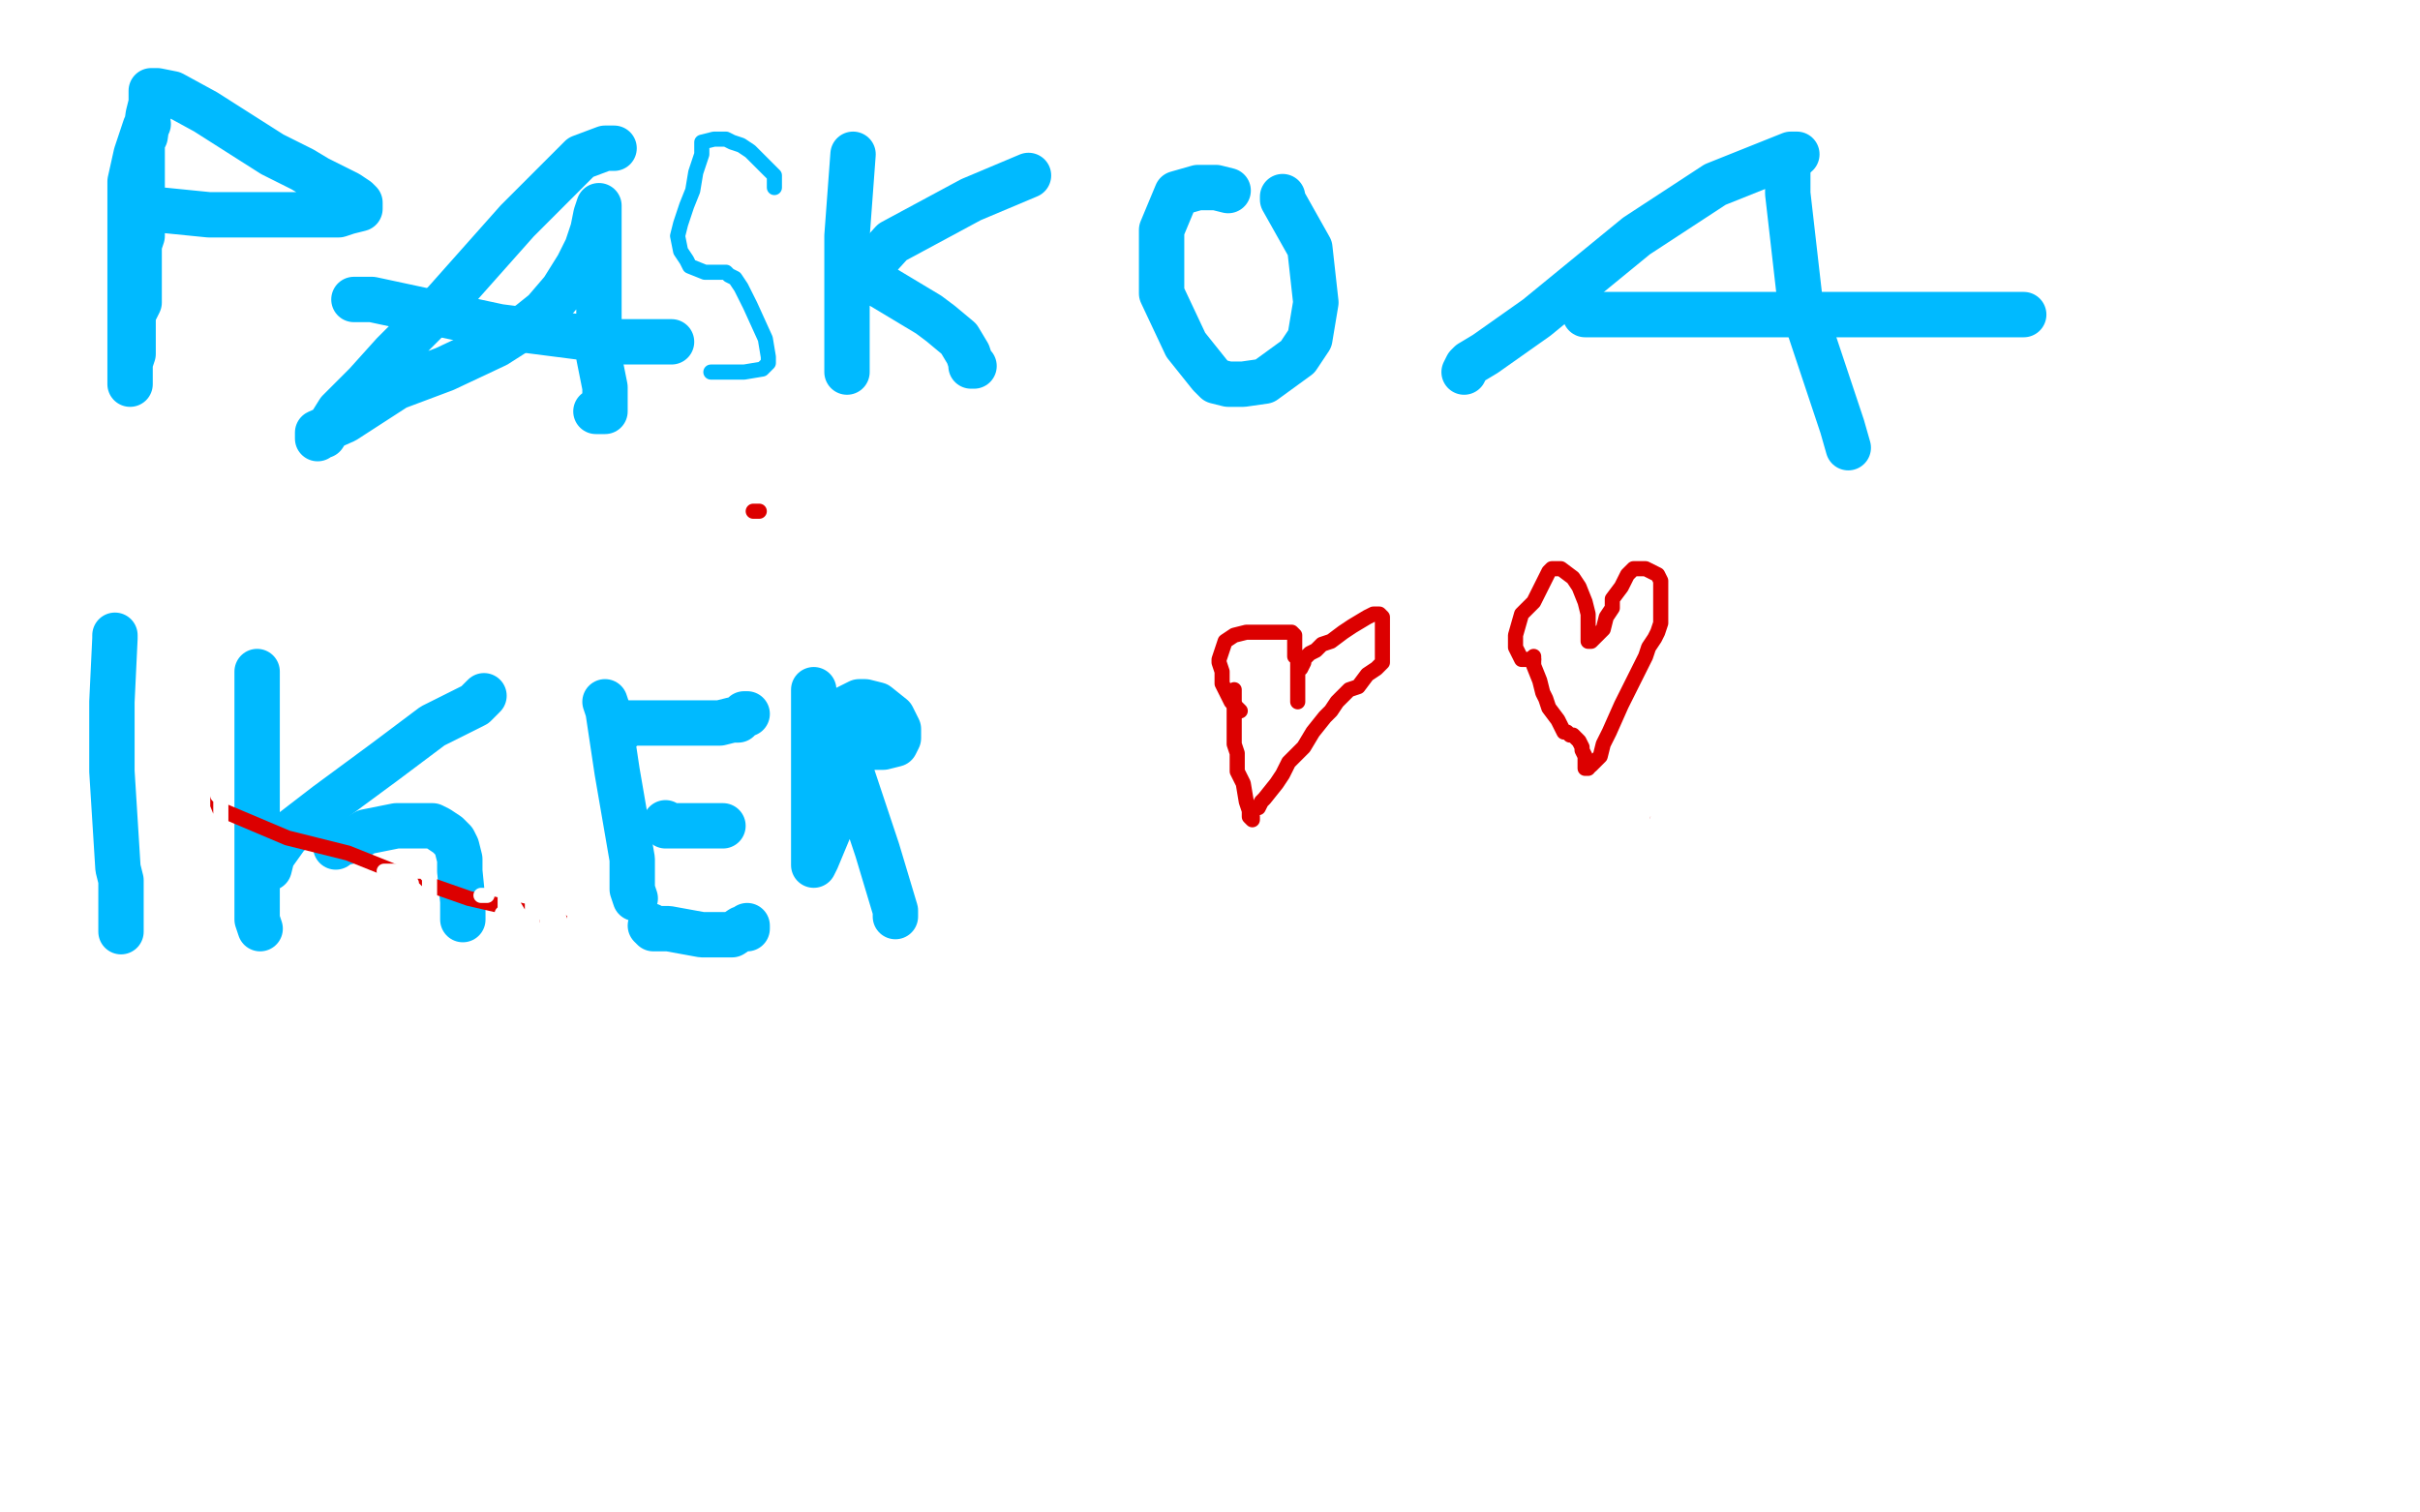 <?xml version="1.0" standalone="no"?>
<!DOCTYPE svg PUBLIC "-//W3C//DTD SVG 1.1//EN"
"http://www.w3.org/Graphics/SVG/1.1/DTD/svg11.dtd">

<svg width="800" height="500" version="1.1" xmlns="http://www.w3.org/2000/svg" xmlns:xlink="http://www.w3.org/1999/xlink" style="stroke-antialiasing: false"><desc>This SVG has been created on https://colorillo.com/</desc><rect x='0' y='0' width='800' height='500' style='fill: rgb(255,255,255); stroke-width:0' /><polyline points="170,69 169,69 169,69 168,69 167,70 167,73 167,77 167,82 167,86 168,91 168,96 169,99 171,103 172,107 173,112 175,115 176,120 176,123 177,126 178,130 180,135 180,137 180,141 180,145 181,147 181,149" style="fill: none; stroke: #41d841; stroke-width: 5; stroke-linejoin: round; stroke-linecap: round; stroke-antialiasing: false; stroke-antialias: 0; opacity: 1.0"/>
<polyline points="147,65 145,65 145,65 143,65 143,65 142,66 142,66 166,60 167,59 162,59 143,71 134,79 134,81 135,81 189,105 202,109" style="fill: none; stroke: #ffffff; stroke-width: 5; stroke-linejoin: round; stroke-linecap: round; stroke-antialiasing: false; stroke-antialias: 0; opacity: 1.0"/>
<polyline points="221,117 213,122 213,122 208,126 208,126 207,128 207,128 206,129 206,129 206,131 205,127 197,111 194,106 182,106 164,144 157,163 156,165 154,157 152,122 149,104 149,105 149,140 151,174 154,175 175,138 209,52 208,65 179,171 179,172 178,172 176,174 176,175 174,168 168,130 164,107 164,106 163,104 163,101 162,93 159,82 159,73 159,71 159,70" style="fill: none; stroke: #ffffff; stroke-width: 30; stroke-linejoin: round; stroke-linecap: round; stroke-antialiasing: false; stroke-antialias: 0; opacity: 1.0"/>
<polyline points="169,84 168,85 168,85 166,87 166,87 159,99 157,101 157,102 156,105 155,108 152,113 150,118 150,121 149,125 148,127 148,130 148,131 148,133 148,136 148,140 149,145 149,149 149,159 149,163 150,167 150,173 150,180 150,183 150,187 151,192 151,196 151,200 151,205 151,209 151,214 152,218 152,220 152,226 152,229 152,233 152,236 152,238 152,239 152,245 157,274 157,280 157,281 157,283 157,284 157,286 157,287 157,288 157,289 157,290 155,293 154,295 154,296" style="fill: none; stroke: #41d841; stroke-width: 30; stroke-linejoin: round; stroke-linecap: round; stroke-antialiasing: false; stroke-antialias: 0; opacity: 1.0"/>
<polyline points="184,87 184,88 184,88 184,92 184,92 184,110 184,135 186,144 187,151 191,164 192,168 193,170 194,171 196,176 197,176 198,176 202,172 207,164 215,154 220,146 227,136 234,128 238,124 241,121 245,117 250,114 255,111 257,108 263,104 267,101 269,100 269,101 269,112 269,133 269,149 271,161 271,173 271,183 272,192 272,202 273,211 273,219 273,228 273,235 274,240 274,244 274,250 274,254 274,257 274,263 274,268 274,272 273,273 272,274 268,277 252,284 241,288 226,290 223,290 217,288 211,284 204,279 199,271 195,265 188,251 182,231 176,212 172,187 171,168 171,157 171,151 173,149 175,147 178,147 187,155 197,174 206,195 207,206 207,215 200,224 197,225 192,222 189,209 186,182 197,161 207,157 213,158 223,178 228,201 228,215 226,217 222,215 215,205 213,194 216,179 222,172 226,171 233,185 238,212 239,251 230,270 228,272 218,251 212,233" style="fill: none; stroke: #41d841; stroke-width: 30; stroke-linejoin: round; stroke-linecap: round; stroke-antialiasing: false; stroke-antialias: 0; opacity: 1.0"/>
<polyline points="199,185 190,214 190,214 197,234 197,234 237,238 237,238 271,233 271,233 295,196 279,183 245,181 204,209 191,232 191,234 213,228 245,201 259,161 233,130 168,126 94,168 60,211 80,225 188,160 211,108 188,80 131,101 66,163 67,173 144,128 210,48 215,24 184,29 94,99 75,139 97,147 125,144 128,144 113,158 133,192 309,214 380,179 363,145 309,138 131,158 10,190 113,89 150,7 120,4 97,56 117,89 268,57 296,26 293,24 227,101 220,115 220,107 220,92 202,97 185,111 185,113 185,108 187,88 187,87 187,89 184,104 184,106 184,105 185,104 186,104 256,97 266,92 269,89 276,85 276,84 275,84 270,94 255,118 245,139 243,143 243,144 251,129 272,98 277,93 277,97 256,161 248,192 263,166 307,53 318,12 304,29 245,102 189,170 185,175 200,149 206,137 205,138 197,158 197,162" style="fill: none; stroke: #ffffff; stroke-width: 30; stroke-linejoin: round; stroke-linecap: round; stroke-antialiasing: false; stroke-antialias: 0; opacity: 1.0"/>
<polyline points="165,228 165,226 165,226 165,224 165,224 163,221 163,221 161,219 159,220 159,221 159,224 164,228 174,232 178,232 180,231 178,225 169,206 135,212 133,215" style="fill: none; stroke: #ffffff; stroke-width: 30; stroke-linejoin: round; stroke-linecap: round; stroke-antialiasing: false; stroke-antialias: 0; opacity: 1.0"/>
<polyline points="154,275 177,287 177,287 213,273 213,273 255,197 255,197 210,99 210,99 166,117 130,202 141,266 203,286 258,237 278,165 248,139 208,146 192,215 226,280 250,264 256,241 226,242 203,271 200,301 207,317 211,317 218,297 208,270 188,268 168,290 168,302 175,309 183,302 223,195 203,161 182,166 150,228 155,263 170,250 181,206 184,171 174,182 157,283 159,321 166,330 183,298 211,223 213,211 210,215 200,251 191,295 189,301 188,301 182,306 153,350 153,351 150,345 147,341 144,329 142,328 139,326 136,323 132,320 131,317 131,313 135,302 143,286 148,277 148,267 146,253 145,240 145,238 148,236 151,232 153,231 161,230 173,231 181,236 192,249 199,263 200,268 200,273 199,273 198,273 197,273 189,276 181,279 179,277 178,275 177,274 177,273 177,271 177,264 177,259 177,256 176,255 175,255 176,253 176,250 177,247 178,247 179,247 182,249 186,252 187,252 184,237 178,220 167,196 160,188 158,187 158,188 158,194 162,203 169,209 180,194 190,169 191,162 191,160 191,164 193,176 197,192 201,203 203,206 204,210 204,213 204,215 198,224 182,256 170,289 169,295 169,296 177,302 184,310 186,312 181,298 156,242 151,229 149,225 148,225 148,224 149,224 152,224 158,226 164,230 168,234 169,235" style="fill: none; stroke: #ffffff; stroke-width: 30; stroke-linejoin: round; stroke-linecap: round; stroke-antialiasing: false; stroke-antialias: 0; opacity: 1.0"/>
<polyline points="185,258 185,259 185,259 185,260 184,260 183,260 182,260 179,266 175,272 175,271 175,270 174,269 173,268 173,263 173,244 174,234 176,231 178,231 183,238 204,274 235,312 240,316 237,289 219,193" style="fill: none; stroke: #ffffff; stroke-width: 30; stroke-linejoin: round; stroke-linecap: round; stroke-antialiasing: false; stroke-antialias: 0; opacity: 1.0"/>
<polyline points="284,231 285,235 285,235 290,252 290,252 293,258 293,258 293,261 290,273 286,289 284,291 283,289 257,227 225,106 221,76 220,74 219,89 216,180 219,199 243,77 246,38 237,54 228,107 233,242 255,303 279,318 282,286 245,83 244,85 243,128 256,234 280,344 281,346 277,302 274,287" style="fill: none; stroke: #ffffff; stroke-width: 30; stroke-linejoin: round; stroke-linecap: round; stroke-antialiasing: false; stroke-antialias: 0; opacity: 1.0"/>
<polyline points="49,41 48,42 48,42 47,45 47,45 45,51 45,51 43,60 43,65 43,71 43,75 43,78 43,81 43,85 43,90 43,97 43,103 43,108 43,115 43,121 43,124 43,126 43,127 43,126 43,124 43,120 44,117 44,111 44,104 46,100 46,96 46,92 46,88 46,85 46,83 46,81 47,78 47,73 47,72 47,67 47,64 47,60 47,59 47,57 47,55 47,53 47,51 47,47 48,45 49,38 50,34 50,31 50,30 52,30 57,31 68,37 79,44 90,51 100,56 105,59 109,61 115,64 118,66 119,67 119,68 119,69 115,70 112,71 110,71 108,71 105,71 97,71 91,71 69,71 49,69 48,69" style="fill: none; stroke: #00baff; stroke-width: 15; stroke-linejoin: round; stroke-linecap: round; stroke-antialiasing: false; stroke-antialias: 0; opacity: 1.0"/>
<polyline points="203,49 202,49 202,49 200,49 200,49 192,52 192,52 171,73 147,100 130,117 121,127 112,136 107,144 106,144 105,145 105,143 114,139 131,128 147,122 164,114 175,107 180,103 186,96 191,88 194,82 196,76 197,71 198,68 198,69 198,77 198,97 198,118 200,128 200,131 200,133 200,135 200,136 198,136 197,136" style="fill: none; stroke: #00baff; stroke-width: 15; stroke-linejoin: round; stroke-linecap: round; stroke-antialiasing: false; stroke-antialias: 0; opacity: 1.0"/>
<polyline points="117,99 123,99 123,99 165,108 165,108 204,113 204,113 207,113 207,113 209,113 210,113 215,113 220,113 221,113 222,113" style="fill: none; stroke: #00baff; stroke-width: 15; stroke-linejoin: round; stroke-linecap: round; stroke-antialiasing: false; stroke-antialias: 0; opacity: 1.0"/>
<polyline points="282,51 280,78 280,78 280,115 280,115 280,119 280,119 280,120 280,121 280,122 280,123" style="fill: none; stroke: #00baff; stroke-width: 15; stroke-linejoin: round; stroke-linecap: round; stroke-antialiasing: false; stroke-antialias: 0; opacity: 1.0"/>
<polyline points="285,94 285,91 285,91 295,80 295,80 321,66 340,58" style="fill: none; stroke: #00baff; stroke-width: 15; stroke-linejoin: round; stroke-linecap: round; stroke-antialiasing: false; stroke-antialias: 0; opacity: 1.0"/>
<polyline points="286,91 287,92 287,92 297,98 297,98 307,104 307,104 311,107 311,107 317,112 320,117 321,120 321,121 322,121" style="fill: none; stroke: #00baff; stroke-width: 15; stroke-linejoin: round; stroke-linecap: round; stroke-antialiasing: false; stroke-antialias: 0; opacity: 1.0"/>
<polyline points="406,63 402,62 402,62 400,62 400,62 396,62 396,62 389,64 389,64 384,76 384,87 384,97 392,114 400,124 402,126 406,127 411,127 418,126 429,118 433,112 435,100 433,82 424,66 424,65" style="fill: none; stroke: #00baff; stroke-width: 15; stroke-linejoin: round; stroke-linecap: round; stroke-antialiasing: false; stroke-antialias: 0; opacity: 1.0"/>
<polyline points="594,51 592,51 592,51 567,61 567,61 541,78 541,78 508,105 491,117 486,120 485,121 484,123" style="fill: none; stroke: #00baff; stroke-width: 15; stroke-linejoin: round; stroke-linecap: round; stroke-antialiasing: false; stroke-antialias: 0; opacity: 1.0"/>
<polyline points="591,54 591,55 591,55 591,64 591,64 595,99 595,99 609,141 611,148" style="fill: none; stroke: #00baff; stroke-width: 15; stroke-linejoin: round; stroke-linecap: round; stroke-antialiasing: false; stroke-antialias: 0; opacity: 1.0"/>
<polyline points="524,104 525,104 525,104 534,104 534,104 579,104 579,104 643,104 643,104 668,104 669,104" style="fill: none; stroke: #00baff; stroke-width: 15; stroke-linejoin: round; stroke-linecap: round; stroke-antialiasing: false; stroke-antialias: 0; opacity: 1.0"/>
<polyline points="178,217 178,218 178,218 177,228 177,228 177,252 177,252 177,272 177,272 177,291 177,302 177,303 177,304 177,305" style="fill: none; stroke: #00baff; stroke-width: 15; stroke-linejoin: round; stroke-linecap: round; stroke-antialiasing: false; stroke-antialias: 0; opacity: 1.0"/>
<polyline points="219,228 219,230 219,230 218,244 218,244 218,274 218,274 227,282 244,282 258,280 289,274 318,274 319,274 318,274 314,272 310,270 302,268 293,265 284,264 277,262 267,260 262,259 246,259 232,259 228,259 225,260 214,262 207,264 205,266 206,267 207,267 209,267 215,270 254,287 296,291 336,278 350,249 348,222 220,212 92,250 69,284 69,312 75,314 82,303 84,280 62,274 27,289 23,303 45,309 195,273 229,252 62,236 6,295" style="fill: none; stroke: #00baff; stroke-width: 15; stroke-linejoin: round; stroke-linecap: round; stroke-antialiasing: false; stroke-antialias: 0; opacity: 1.0"/>
<polyline points="123,255 79,267 79,267 73,296 73,296 130,283 130,263 85,255 61,260 57,263 57,266 58,266 65,260 65,240 31,228 1,229 1,279 25,273 35,243 33,231 27,231 8,267 5,290 7,291 24,273 27,266 21,273 0,313 1,322 21,312 64,281 72,270 68,268 41,284 27,303 30,302 64,258 71,238 68,237 35,265 26,295 43,295 71,258 66,257 50,280 39,339 109,341 120,281 110,282 83,303 65,329 63,339 68,343 89,343 114,311 115,271 109,268 87,283 85,290 86,292 89,290 90,287 90,285 91,285 98,285 111,279 119,268 117,267 108,272 106,276 109,277 126,267 128,263 127,261" style="fill: none; stroke: #ffffff; stroke-width: 30; stroke-linejoin: round; stroke-linecap: round; stroke-antialiasing: false; stroke-antialias: 0; opacity: 1.0"/>
<polyline points="316,225 305,263 305,263 306,269 306,269 316,267 316,267 326,259 340,248 340,237 333,235 314,247 297,277 297,286 307,286 326,256 329,228 308,227 244,264 227,287 253,297 313,270 319,245 283,249 277,300 331,290 375,255 380,244 375,243 302,292 270,349 279,343 289,300 288,287 263,304 248,345 291,286 287,292 285,320 297,331 351,315 379,278 377,257 369,252 349,249 336,249 332,251 334,248 342,241 348,237 350,235 351,235 372,238 373,236 366,230 359,228 353,225 350,224 346,222 341,220 337,219 334,217 332,217 328,217 322,217 317,217 312,217 307,217 298,218 288,218 280,218 275,218 268,218 263,218 257,218 245,219 231,219 223,219 213,219 206,219 202,219 196,219 190,220 184,220 176,222 171,224 157,228 141,231 126,235 108,237 98,237 88,240 84,244 83,248 84,254 85,261 88,265 97,261 118,248 160,221 187,202 188,202 178,222 158,250 141,288 139,291 144,286 173,238 139,256 75,316 66,344 136,350 207,301 240,278 241,277 231,279 177,310 21,351 94,265 168,195 183,186 174,194 131,237 86,291 82,297 128,296 222,254 272,225 286,217 279,221 214,263 189,278 189,276 193,270 162,278 144,282 163,258 187,229 182,233 157,264 144,285 146,286 174,275 192,264 202,253 198,252 174,264 172,266 202,246 228,224 225,224 199,245 178,279 179,294 205,296 225,281 232,270 232,267 221,267 139,291 77,301 76,301 98,290 117,278 133,250 131,254 123,268 126,272 149,270 163,266 171,264 189,264 323,296 371,305 372,303 368,299 351,295 306,283 266,270 263,270 262,270 254,271 246,273 231,277" style="fill: none; stroke: #ffffff; stroke-width: 30; stroke-linejoin: round; stroke-linecap: round; stroke-antialiasing: false; stroke-antialias: 0; opacity: 1.0"/>
<polyline points="38,210 38,211 38,211 37,232 37,232 37,255 37,255 39,287 40,291 40,301 40,308" style="fill: none; stroke: #00baff; stroke-width: 15; stroke-linejoin: round; stroke-linecap: round; stroke-antialiasing: false; stroke-antialias: 0; opacity: 1.0"/>
<polyline points="85,222 85,224 85,224 85,243 85,243 85,278 85,278 85,297 85,298 85,304 86,307" style="fill: none; stroke: #00baff; stroke-width: 15; stroke-linejoin: round; stroke-linecap: round; stroke-antialiasing: false; stroke-antialias: 0; opacity: 1.0"/>
<polyline points="89,287 90,283 90,283 95,276 95,276 108,266 108,266 127,252 143,240 157,233 159,231 160,230" style="fill: none; stroke: #00baff; stroke-width: 15; stroke-linejoin: round; stroke-linecap: round; stroke-antialiasing: false; stroke-antialias: 0; opacity: 1.0"/>
<polyline points="111,280 112,279 112,279 116,278 116,278 121,275 121,275 131,273 131,273 136,273 140,273 141,273 143,273 145,274 148,276 150,278 151,280 152,284 152,288 153,298 153,299 153,301 153,302 153,304" style="fill: none; stroke: #00baff; stroke-width: 15; stroke-linejoin: round; stroke-linecap: round; stroke-antialiasing: false; stroke-antialias: 0; opacity: 1.0"/>
<polyline points="200,232 201,235 201,235 204,255 204,255 209,284 209,294 210,297" style="fill: none; stroke: #00baff; stroke-width: 15; stroke-linejoin: round; stroke-linecap: round; stroke-antialiasing: false; stroke-antialias: 0; opacity: 1.0"/>
<polyline points="207,240 206,240 206,240 206,239 206,239 214,239 214,239 226,239 226,239 238,239 242,238 244,238 246,236 247,236" style="fill: none; stroke: #00baff; stroke-width: 15; stroke-linejoin: round; stroke-linecap: round; stroke-antialiasing: false; stroke-antialias: 0; opacity: 1.0"/>
<polyline points="220,272 220,273 220,273 227,273 227,273 235,273 235,273 238,273 238,273 239,273" style="fill: none; stroke: #00baff; stroke-width: 15; stroke-linejoin: round; stroke-linecap: round; stroke-antialiasing: false; stroke-antialias: 0; opacity: 1.0"/>
<polyline points="215,306 216,307 216,307 221,307 221,307 232,309 232,309 239,309 242,309 245,307 247,307 247,306" style="fill: none; stroke: #00baff; stroke-width: 15; stroke-linejoin: round; stroke-linecap: round; stroke-antialiasing: false; stroke-antialias: 0; opacity: 1.0"/>
<polyline points="269,228 269,231 269,231 269,246 269,246 269,272 269,272 269,283 269,283 269,286 270,284 275,272 277,259 277,250 277,241 278,235 280,234 284,232 286,232 290,233 295,237 297,241 297,242 297,244 296,246 292,247 290,247 288,247 283,247 281,247 280,246 280,251 290,281 296,301 296,302 296,303" style="fill: none; stroke: #00baff; stroke-width: 15; stroke-linejoin: round; stroke-linecap: round; stroke-antialiasing: false; stroke-antialias: 0; opacity: 1.0"/>
<polyline points="396,192 396,193 396,193 394,196 394,196 392,199 392,199 391,201 391,201 390,203 389,204 389,205 388,206 387,207 386,207 386,208 385,208 384,209 382,205 377,198 374,194 372,192 371,190 369,189 368,189 366,190 366,196 367,202 373,218 379,238 382,248 387,257 387,258 387,257 395,252 413,239 423,232 429,229 430,229 431,228 433,227 434,227 447,245 475,281 482,289 483,291 483,290 466,224 462,215 462,214 462,213 461,206 453,192 439,180 435,179 434,179 428,180 426,180 425,180 422,181 401,191 387,197 387,198 388,199" style="fill: none; stroke: #00baff; stroke-width: 15; stroke-linejoin: round; stroke-linecap: round; stroke-antialiasing: false; stroke-antialias: 0; opacity: 1.0"/>
<polyline points="433,192 430,192 430,192 407,199 407,199 403,216 403,216 405,240 405,240 418,280 422,283 425,283 433,276 441,247 429,202 417,191 410,191 402,207 397,242 398,266 403,263 406,250 406,217 400,208 398,209 393,225 390,245 390,247 390,242 390,223 388,203 387,201 385,210 378,253 374,278 374,281 371,268 362,159 357,114 356,116 356,163 347,246 347,263 347,250 347,199 346,194 340,251 342,278 353,265 364,238 367,236 372,238 377,231 377,230 379,230 385,230 394,223 402,214 405,207 406,206 408,205 410,204 413,204 420,204 438,199 466,179 475,157 475,155 475,156 472,160 465,168 454,186 447,206 445,218 445,221 445,224 445,225 445,223 445,212 442,194 438,188 435,185 429,181 423,178 421,177 417,177 415,177 415,187 415,196 418,206 421,213 423,216 424,217 425,217 426,217 427,216 427,205 420,188 418,183 418,182 415,182 407,185 402,190 401,198 396,210 391,221 390,229 390,233 393,241 397,247 399,250 417,255 437,258 438,258 439,256 439,253 436,244 432,239 431,238 429,239 426,243 422,253 424,263 429,266 436,266 445,262 451,257 452,254 453,250 453,245 453,243 453,242 454,241 458,239 461,233 462,226 462,224 462,220 462,216 463,213 464,213 464,219 464,233 465,248 466,262 466,272 466,279 467,283 468,285 469,286 474,289 480,294 483,294 486,292 486,285 486,280 486,276 485,271 484,268 483,267 482,266 480,261 480,258 479,258" style="fill: none; stroke: #ffffff; stroke-width: 30; stroke-linejoin: round; stroke-linecap: round; stroke-antialiasing: false; stroke-antialias: 0; opacity: 1.0"/>
<polyline points="392,250 405,242 405,242 413,237 418,233 426,230 428,230 430,228 431,227" style="fill: none; stroke: #00baff; stroke-width: 30; stroke-linejoin: round; stroke-linecap: round; stroke-antialiasing: false; stroke-antialias: 0; opacity: 1.0"/>
<polyline points="423,229 422,230 422,230 420,230 420,230 412,236 412,236 402,242 400,244 395,247 385,251 379,254 377,256 374,257 372,257 372,256 374,255 393,247 429,241 447,238 453,237 459,233 465,231 468,229 467,229 463,229 456,229 444,229 434,229 424,231 420,232 421,232 424,230 425,228 423,228 421,231 418,239 414,247 410,254 406,258 405,259 400,264 395,267 393,267 393,266 395,260 404,245 414,233 422,225 431,215 436,210 440,206 442,204" style="fill: none; stroke: #ffffff; stroke-width: 30; stroke-linejoin: round; stroke-linecap: round; stroke-antialiasing: false; stroke-antialias: 0; opacity: 1.0"/>
<polyline points="410,235 409,234 409,234 408,233 408,233 407,232 407,232 404,226 404,222 403,219 403,218 404,215 405,212 408,210 412,209 416,209 421,209 424,209 425,209 427,209 428,210 428,211 428,212 428,213 428,217 429,217 429,226 429,230 429,232 429,231 429,227 429,224 429,223 429,221 430,221 431,219 431,218 433,216 435,215 436,214 437,213 440,212 444,209 447,207 452,204 454,203 455,203 456,203 457,204 457,206 457,213 457,214 457,215 457,216 457,217 457,218 457,219 455,221 452,223 449,227 446,228 442,232 440,235 438,237 434,242 431,247 428,250 426,252 424,256 422,259 418,264 417,265 416,267" style="fill: none; stroke: #dc0000; stroke-width: 5; stroke-linejoin: round; stroke-linecap: round; stroke-antialiasing: false; stroke-antialias: 0; opacity: 1.0"/>
<polyline points="408,228 408,229 408,229 408,232 408,232 408,234 408,234 408,237 408,240 408,243 408,246 409,249 409,255 411,259 412,265 413,268 413,270 414,271 414,270" style="fill: none; stroke: #dc0000; stroke-width: 5; stroke-linejoin: round; stroke-linecap: round; stroke-antialiasing: false; stroke-antialias: 0; opacity: 1.0"/>
<polyline points="519,202 514,202 514,202 500,203 500,203 491,207 491,207 485,216 481,231 481,244 487,261 501,273 521,279 532,280 535,280 536,280 536,279 536,278 536,272 536,264 534,257 533,250 532,245 528,238 522,224 522,222 522,220 522,219 522,217 522,215 522,212 522,208 522,207 523,206 526,204 530,204 535,205 540,207 545,209 549,211 549,212 549,213 549,216 549,221 549,227 549,233 549,240 549,248 549,254 541,275 542,258 541,257" style="fill: none; stroke: #dc0000; stroke-width: 5; stroke-linejoin: round; stroke-linecap: round; stroke-antialiasing: false; stroke-antialias: 0; opacity: 1.0"/>
<polyline points="511,214 511,213 511,213 510,212 510,212 503,214 503,214 495,227 492,236 492,242 492,250 492,260 492,264 494,270 497,275 500,279 506,282 512,282 520,282 529,277 532,261 532,249 528,236 523,228 519,224 518,222 515,221 510,221 506,222 501,224 496,225 495,225 494,225 493,224 491,221 489,217 489,216 489,214 491,211 495,209 500,209 509,209 516,209 524,209 531,212 538,216 543,220 548,223 549,226 551,229 553,232 553,234 553,237 553,239 551,241 550,244 548,246 547,249 546,251 545,253 544,253 544,255" style="fill: none; stroke: #ffffff; stroke-width: 30; stroke-linejoin: round; stroke-linecap: round; stroke-antialiasing: false; stroke-antialias: 0; opacity: 1.0"/>
<polyline points="507,218 505,218 505,218 503,218 503,218 501,214 501,210 503,203 507,199 510,193 512,189 513,188 514,188 515,188 516,188 520,191 522,194 524,199 525,203 525,209 525,211 525,212 526,212 530,208 531,204 533,201 533,200 533,198 536,194 538,190 539,189 540,188 541,188 542,188 543,188 544,188 546,189 548,190 549,192 549,194 549,195 549,196 549,198 549,199 549,200 549,201 549,203 549,204 549,205 549,206 548,209 547,211 545,214 544,217 542,221 540,225 536,233 532,242 530,246 529,250 528,251 527,252 526,253" style="fill: none; stroke: #dc0000; stroke-width: 5; stroke-linejoin: round; stroke-linecap: round; stroke-antialiasing: false; stroke-antialias: 0; opacity: 1.0"/>
<polyline points="507,217 507,218 507,218 507,220 507,220 509,225 509,225 510,229 511,231 512,234 515,238 516,240 517,242 518,242 519,243 520,243 521,244 522,245 523,247 523,248 524,250 524,251 524,253 524,254 525,254" style="fill: none; stroke: #dc0000; stroke-width: 5; stroke-linejoin: round; stroke-linecap: round; stroke-antialiasing: false; stroke-antialias: 0; opacity: 1.0"/>
<polyline points="189,306 181,303 181,303 155,297 155,297 135,290 135,290 115,282 95,277 69,266 68,265" style="fill: none; stroke: #dc0000; stroke-width: 5; stroke-linejoin: round; stroke-linecap: round; stroke-antialiasing: false; stroke-antialias: 0; opacity: 1.0"/>
<polyline points="251,169 249,169 249,169" style="fill: none; stroke: #dc0000; stroke-width: 5; stroke-linejoin: round; stroke-linecap: round; stroke-antialiasing: false; stroke-antialias: 0; opacity: 1.0"/>
<polyline points="185,316 185,315 185,315 184,315 184,315 184,314 182,313 182,312 182,311 181,310 181,309 181,308 181,307 181,306 181,305 181,304 181,303 181,302 181,301 182,300 182,299 183,298 183,299 185,304 186,308 186,310 187,310 188,307 188,306 189,306 189,307 190,306 190,305 190,303 190,302 188,297" style="fill: none; stroke: #ffffff; stroke-width: 5; stroke-linejoin: round; stroke-linecap: round; stroke-antialiasing: false; stroke-antialias: 0; opacity: 1.0"/>
<polyline points="181,298 180,298 180,298 179,298 179,298 177,302 177,302 175,304 174,306 174,307 173,307 172,303 169,298 169,297 168,295 167,295 167,296 167,300 167,306 167,309 167,311 167,312 168,312 170,309 174,307 175,306 176,305 176,303 176,300 176,297 176,296 176,295 175,294 173,294 172,295 170,297 169,298 167,300 167,301 166,302" style="fill: none; stroke: #ffffff; stroke-width: 5; stroke-linejoin: round; stroke-linecap: round; stroke-antialiasing: false; stroke-antialias: 0; opacity: 1.0"/>
<polyline points="159,296 160,296 160,296 161,296 161,296" style="fill: none; stroke: #ffffff; stroke-width: 5; stroke-linejoin: round; stroke-linecap: round; stroke-antialiasing: false; stroke-antialias: 0; opacity: 1.0"/>
<polyline points="127,288 129,288 129,288 131,288 131,288 134,288 134,288 136,288 137,288 139,288 140,288 141,288 141,289 142,290 142,292 142,293 142,294 142,295 142,296 141,296 140,296 140,297 139,296 138,295 136,293 136,292 134,292 133,291 133,290 132,289 131,289" style="fill: none; stroke: #ffffff; stroke-width: 5; stroke-linejoin: round; stroke-linecap: round; stroke-antialiasing: false; stroke-antialias: 0; opacity: 1.0"/>
<polyline points="68,256 67,257 67,257 67,259 67,259 67,262 67,262 67,265 67,267 69,272 69,277 70,279 70,280 71,280 73,276 73,271 73,268 73,267 73,266 73,265 73,264 73,263 72,263 72,262" style="fill: none; stroke: #ffffff; stroke-width: 5; stroke-linejoin: round; stroke-linecap: round; stroke-antialiasing: false; stroke-antialias: 0; opacity: 1.0"/>
<polyline points="256,62 256,61 256,61 256,59 256,59 256,58 256,58 253,55 253,55 250,52 248,50 245,48 242,47 240,46 236,46 232,47 232,51 230,57 229,63 227,68 225,74 224,78 225,83 227,86 228,88 233,90 240,90 241,91 243,92 245,95 248,101 253,112 254,118 254,119 254,120 253,121 252,122 246,123 244,123 241,123 239,123 237,123 235,123" style="fill: none; stroke: #00baff; stroke-width: 5; stroke-linejoin: round; stroke-linecap: round; stroke-antialiasing: false; stroke-antialias: 0; opacity: 1.0"/>
</svg>

